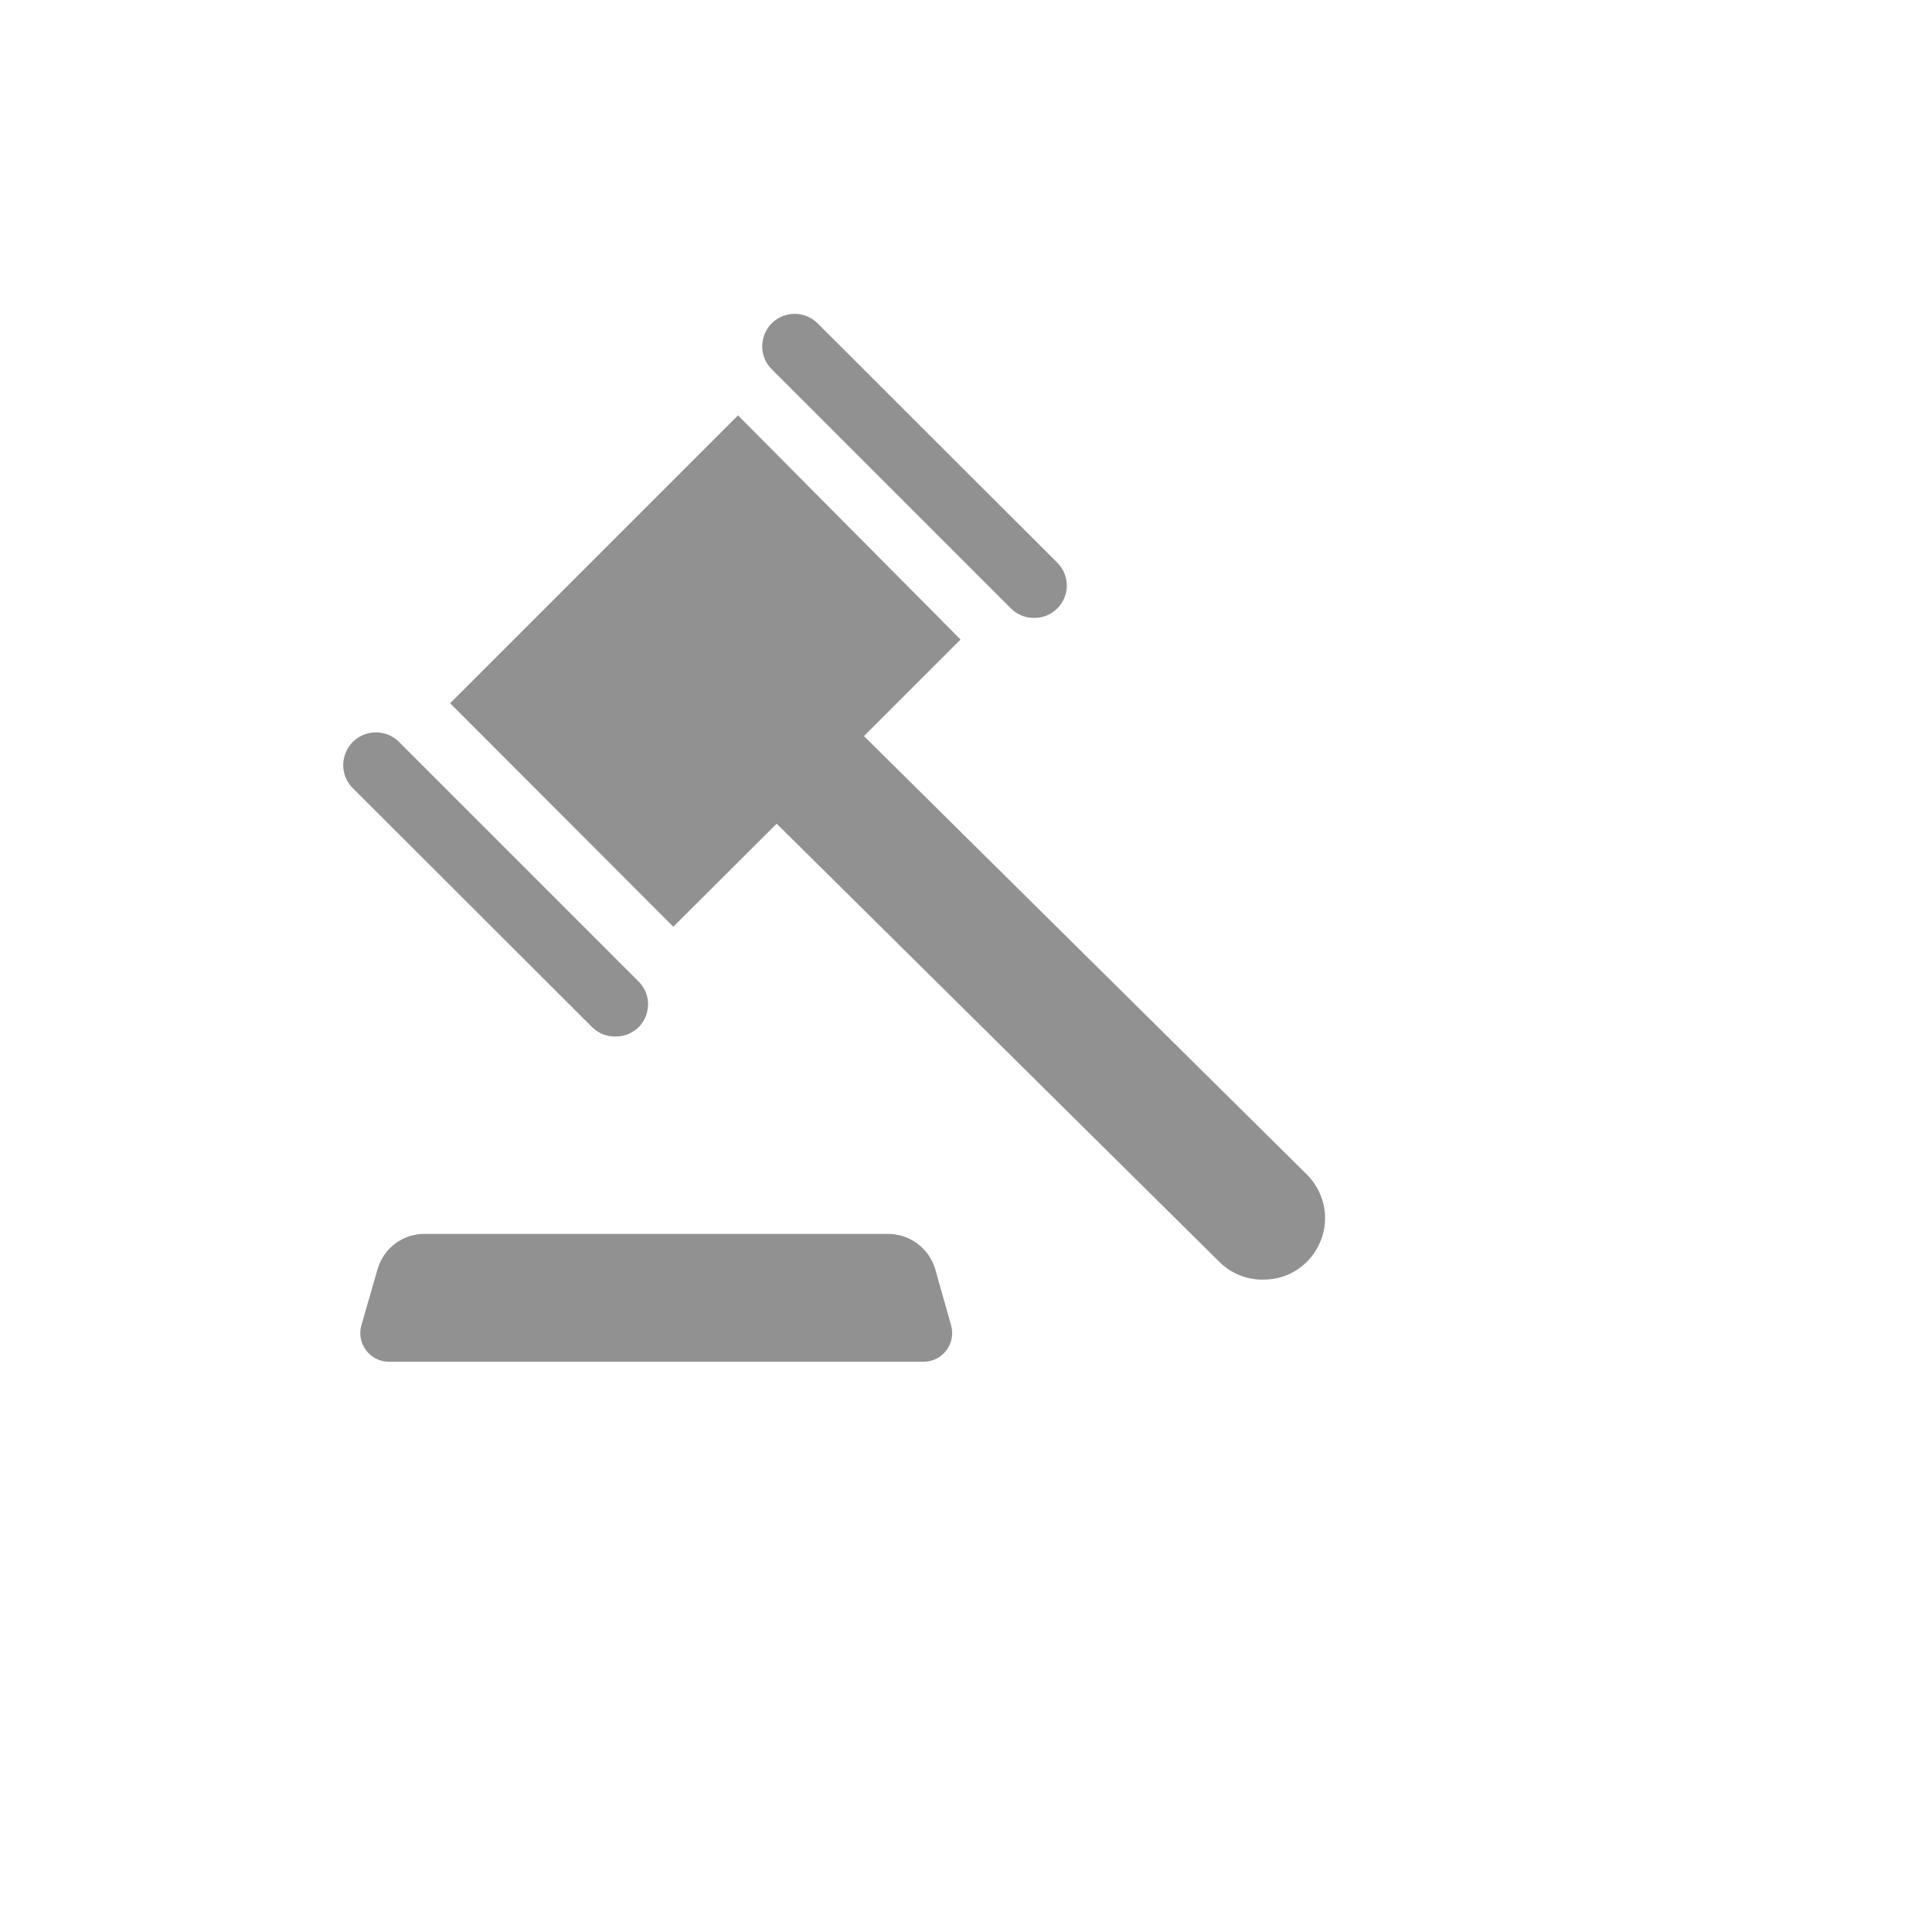 <svg xmlns="http://www.w3.org/2000/svg" version="1.1" xmlns:xlink="http://www.w3.org/1999/xlink" width="100%" height="100%" id="svgWorkerArea" viewBox="-25 -25 625 625" xmlns:idraw="https://idraw.muisca.co" style="background: white;"><defs id="defsdoc"><pattern id="patternBool" x="0" y="0" width="10" height="10" patternUnits="userSpaceOnUse" patternTransform="rotate(35)"><circle cx="5" cy="5" r="4" style="stroke: none;fill: #ff000070;"></circle></pattern></defs><g id="fileImp-137155228" class="cosito"><path id="pathImp-197424256" fill="#91919144" class="grouped" d="M309.375 174.896C306.592 174.884 303.928 173.759 301.979 171.771 301.979 171.771 224.583 94.375 224.583 94.375 218.93 88.601 221.647 78.873 229.474 76.864 233.106 75.931 236.959 77.008 239.583 79.688 239.583 79.688 317.083 157.083 317.083 157.083 321.122 161.146 321.122 167.708 317.083 171.771 315.059 173.838 312.267 174.97 309.375 174.896 309.375 174.896 309.375 174.896 309.375 174.896"></path><path id="pathImp-171742612" fill="#91919144" class="grouped" d="M173.854 310.312C171.122 310.301 168.503 309.216 166.562 307.292 166.562 307.292 89.062 229.896 89.062 229.896 83.369 224.082 86.104 214.285 93.985 212.262 97.644 211.323 101.524 212.406 104.167 215.104 104.167 215.104 181.562 292.5 181.562 292.5 187.256 298.147 184.702 307.84 176.965 309.947 176.053 310.195 175.112 310.318 174.167 310.312 174.167 310.312 173.854 310.312 173.854 310.312"></path><path id="pathImp-976267680" fill="#91919144" class="grouped" d="M277.5 385.417C277.5 385.417 282.708 403.854 282.708 403.854 284.273 409.701 279.906 415.454 273.854 415.521 273.854 415.521 100.729 415.521 100.729 415.521 94.677 415.454 90.31 409.701 91.875 403.854 91.875 403.854 97.188 385.417 97.188 385.417 99.194 378.659 105.452 374.062 112.5 374.167 112.5 374.167 262.083 374.167 262.083 374.167 269.148 374.085 275.423 378.665 277.5 385.417 277.5 385.417 277.5 385.417 277.5 385.417"></path><path id="pathImp-417055335" fill="#91919144" class="grouped" d="M397.812 355C397.812 355 254.479 213.125 254.479 213.125 254.479 213.125 285.729 181.875 285.729 181.875 285.729 181.875 213.75 109.375 213.75 109.375 213.75 109.375 120.625 202.5 120.625 202.5 120.625 202.5 192.812 274.792 192.812 274.792 192.812 274.792 226.25 241.458 226.25 241.458 226.25 241.458 369.375 383.125 369.375 383.125 373.116 386.902 378.226 389.006 383.542 388.958 398.856 389.11 408.593 372.626 401.067 359.287 400.181 357.717 399.087 356.275 397.812 355 397.812 355 397.812 355 397.812 355"></path><path id="rectImp-220427473" fill="#91919144" fill-opacity="0" class="grouped" d="M62.5 62.5C62.5 62.5 437.5 62.5 437.5 62.5 437.5 62.5 437.5 437.5 437.5 437.5 437.5 437.5 62.5 437.5 62.5 437.5 62.5 437.5 62.5 62.5 62.5 62.5 62.5 62.5 62.5 62.5 62.5 62.5"></path></g></svg>